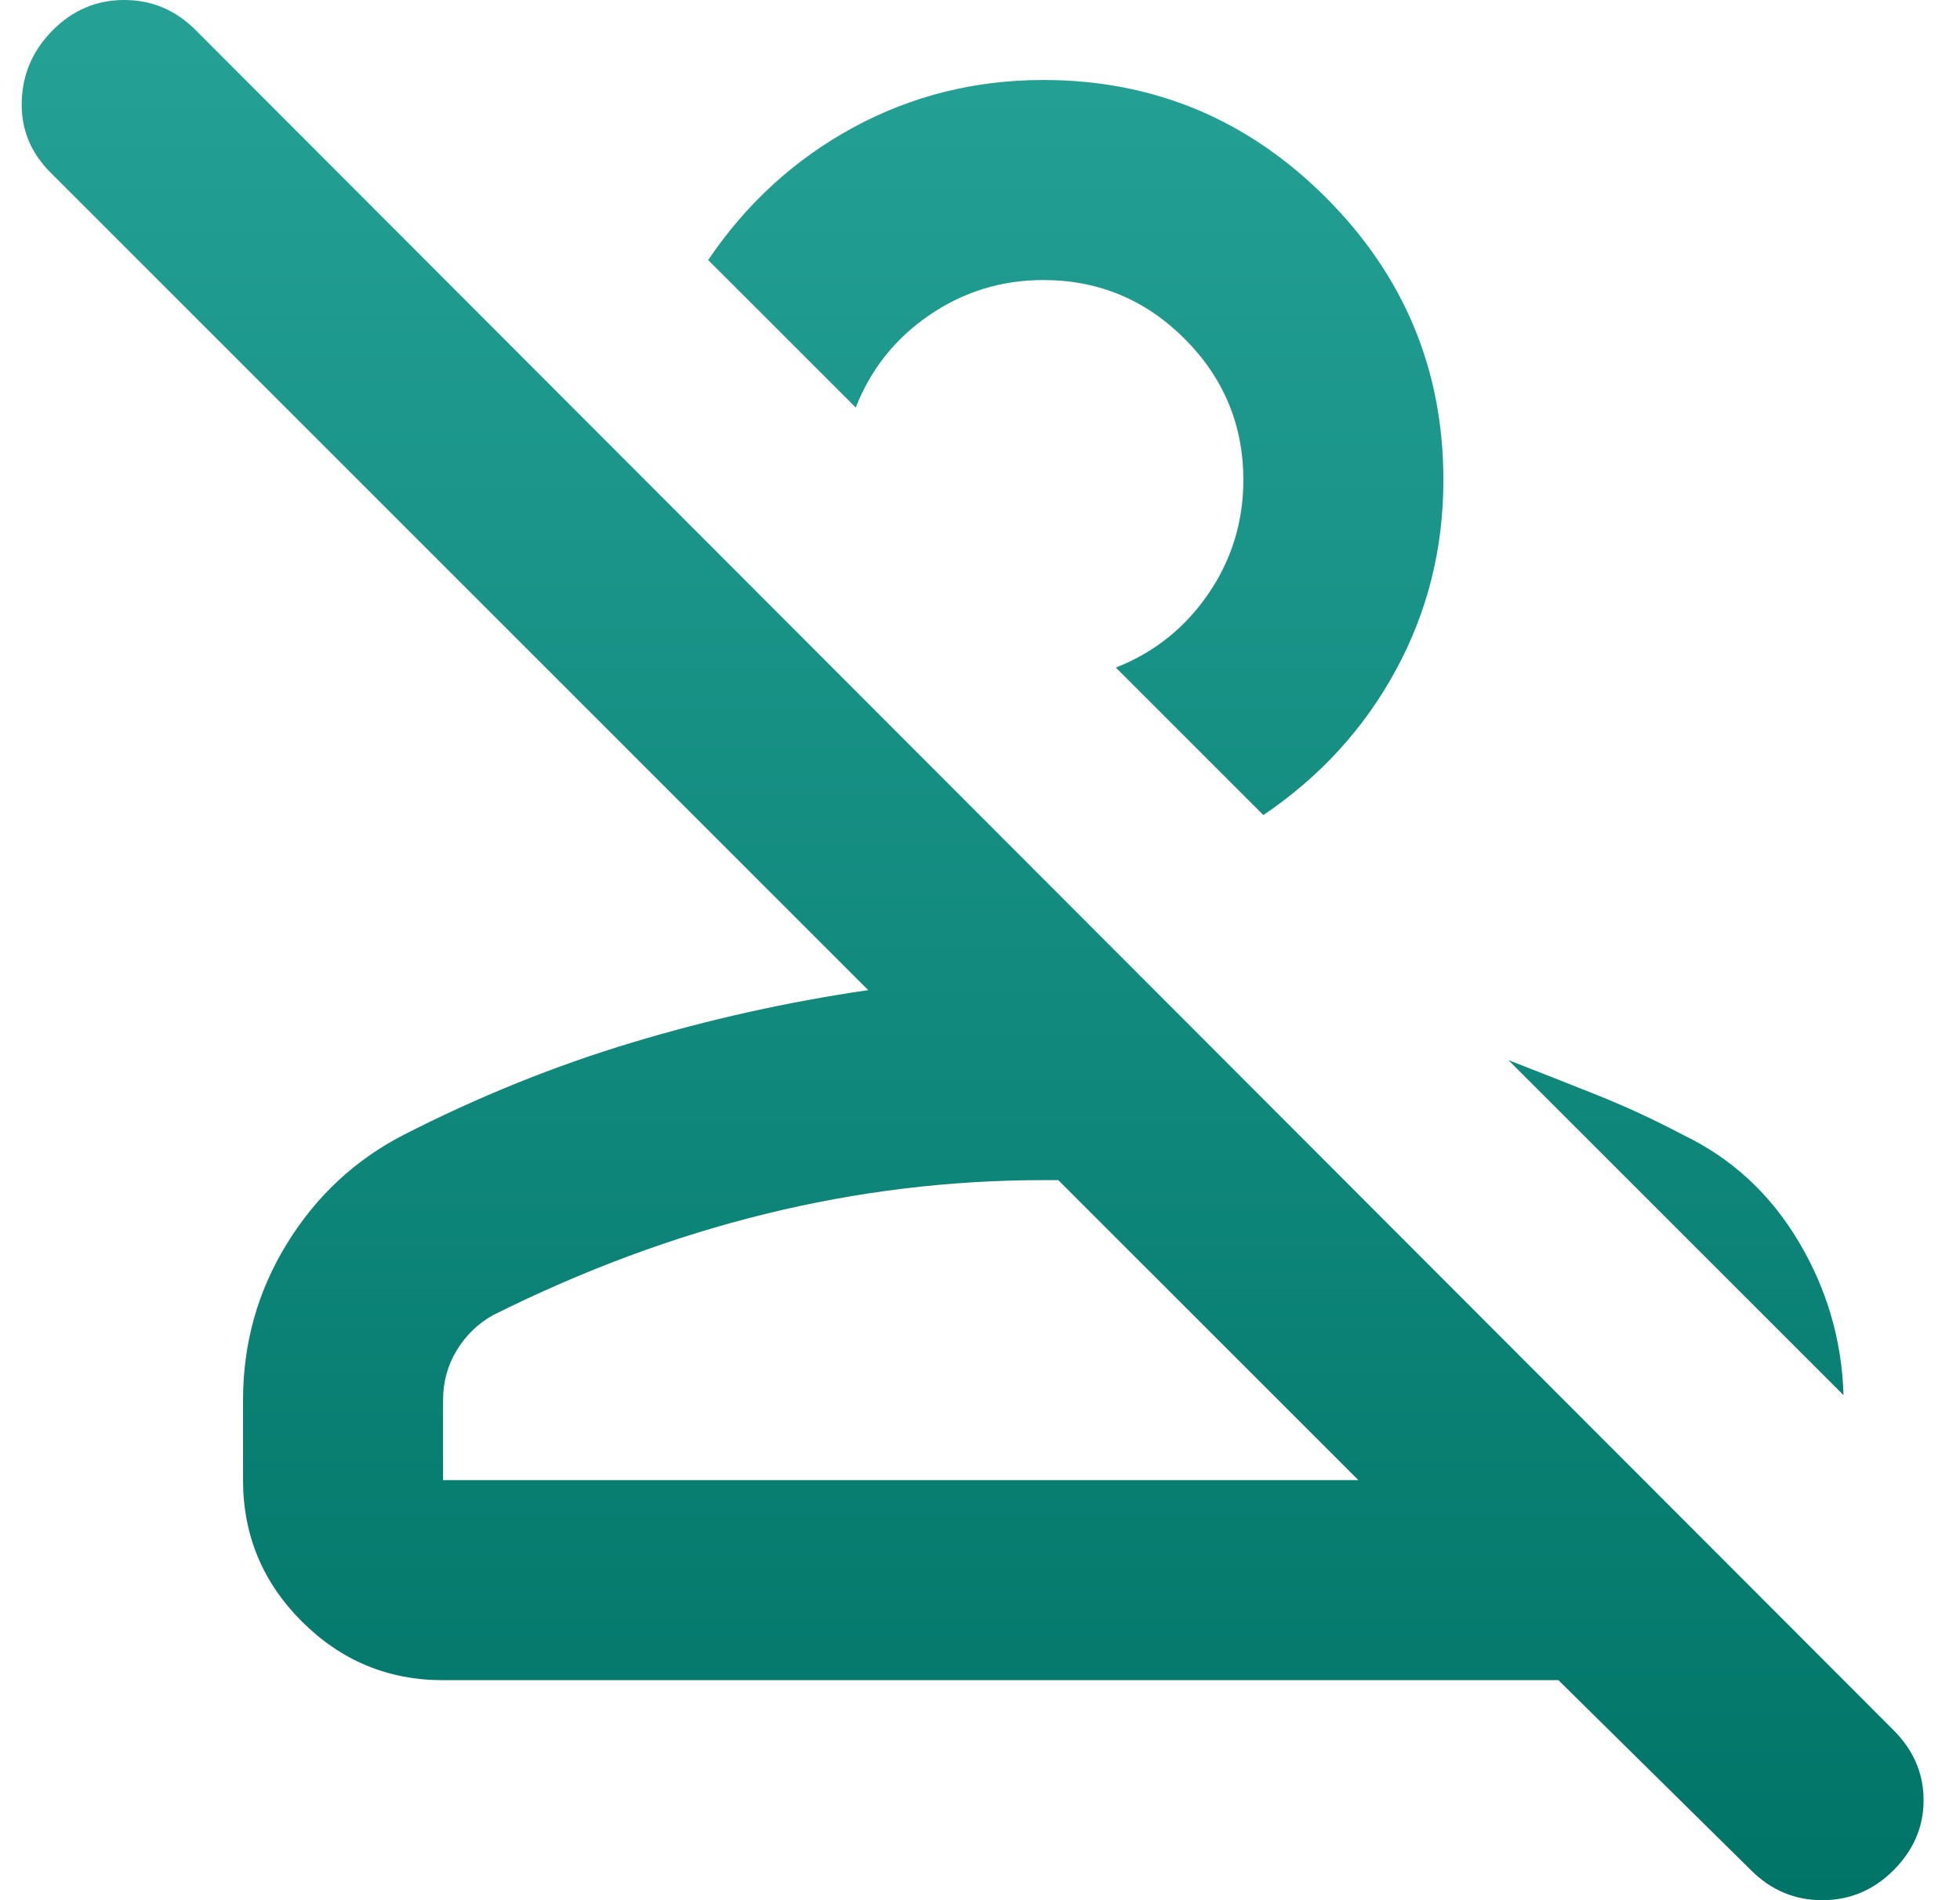 <svg width="33" height="32" viewBox="0 0 33 32" fill="none" xmlns="http://www.w3.org/2000/svg">
<path d="M29.481 31.495L26.239 28.295H7.46C6.534 28.295 5.741 27.965 5.081 27.305C4.422 26.646 4.092 25.853 4.092 24.926V23.579C4.092 22.625 4.337 21.747 4.829 20.947C5.32 20.147 5.973 19.537 6.787 19.116C8.05 18.47 9.334 17.951 10.639 17.558C11.944 17.165 13.271 16.87 14.618 16.674L0.85 2.905C0.513 2.568 0.352 2.168 0.366 1.705C0.38 1.242 0.555 0.842 0.892 0.505C1.229 0.168 1.629 0 2.092 0C2.555 0 2.955 0.168 3.292 0.505L31.881 29.137C32.218 29.474 32.387 29.867 32.387 30.316C32.387 30.765 32.218 31.158 31.881 31.495C31.544 31.832 31.145 32 30.681 32C30.218 32 29.818 31.832 29.481 31.495ZM7.46 24.926H22.871L17.818 19.874H17.566C15.994 19.874 14.436 20.063 12.892 20.442C11.348 20.821 9.818 21.39 8.302 22.147C8.05 22.288 7.846 22.484 7.692 22.737C7.537 22.989 7.46 23.27 7.46 23.579V24.926ZM28.345 19.116C29.159 19.509 29.804 20.105 30.281 20.905C30.759 21.705 31.011 22.568 31.039 23.495L25.397 17.853C25.902 18.049 26.401 18.246 26.892 18.442C27.383 18.639 27.867 18.863 28.345 19.116ZM21.271 13.726L18.787 11.242C19.432 10.989 19.951 10.575 20.345 10C20.738 9.425 20.934 8.786 20.934 8.084C20.934 7.158 20.604 6.365 19.945 5.705C19.285 5.046 18.492 4.716 17.566 4.716C16.864 4.716 16.225 4.912 15.65 5.305C15.074 5.698 14.66 6.218 14.408 6.863L11.923 4.379C12.569 3.425 13.383 2.681 14.366 2.147C15.348 1.614 16.415 1.347 17.566 1.347C19.418 1.347 21.004 2.007 22.323 3.326C23.643 4.646 24.302 6.232 24.302 8.084C24.302 9.235 24.036 10.302 23.502 11.284C22.969 12.267 22.225 13.081 21.271 13.726Z" fill="url(#paint0_linear_1876_22164)"/>
<defs>
<linearGradient id="paint0_linear_1876_22164" x1="16.376" y1="0" x2="16.376" y2="32" gradientUnits="userSpaceOnUse">
<stop stop-color="#25A196"/>
<stop offset="1" stop-color="#007467"/>
</linearGradient>
</defs>
</svg>
